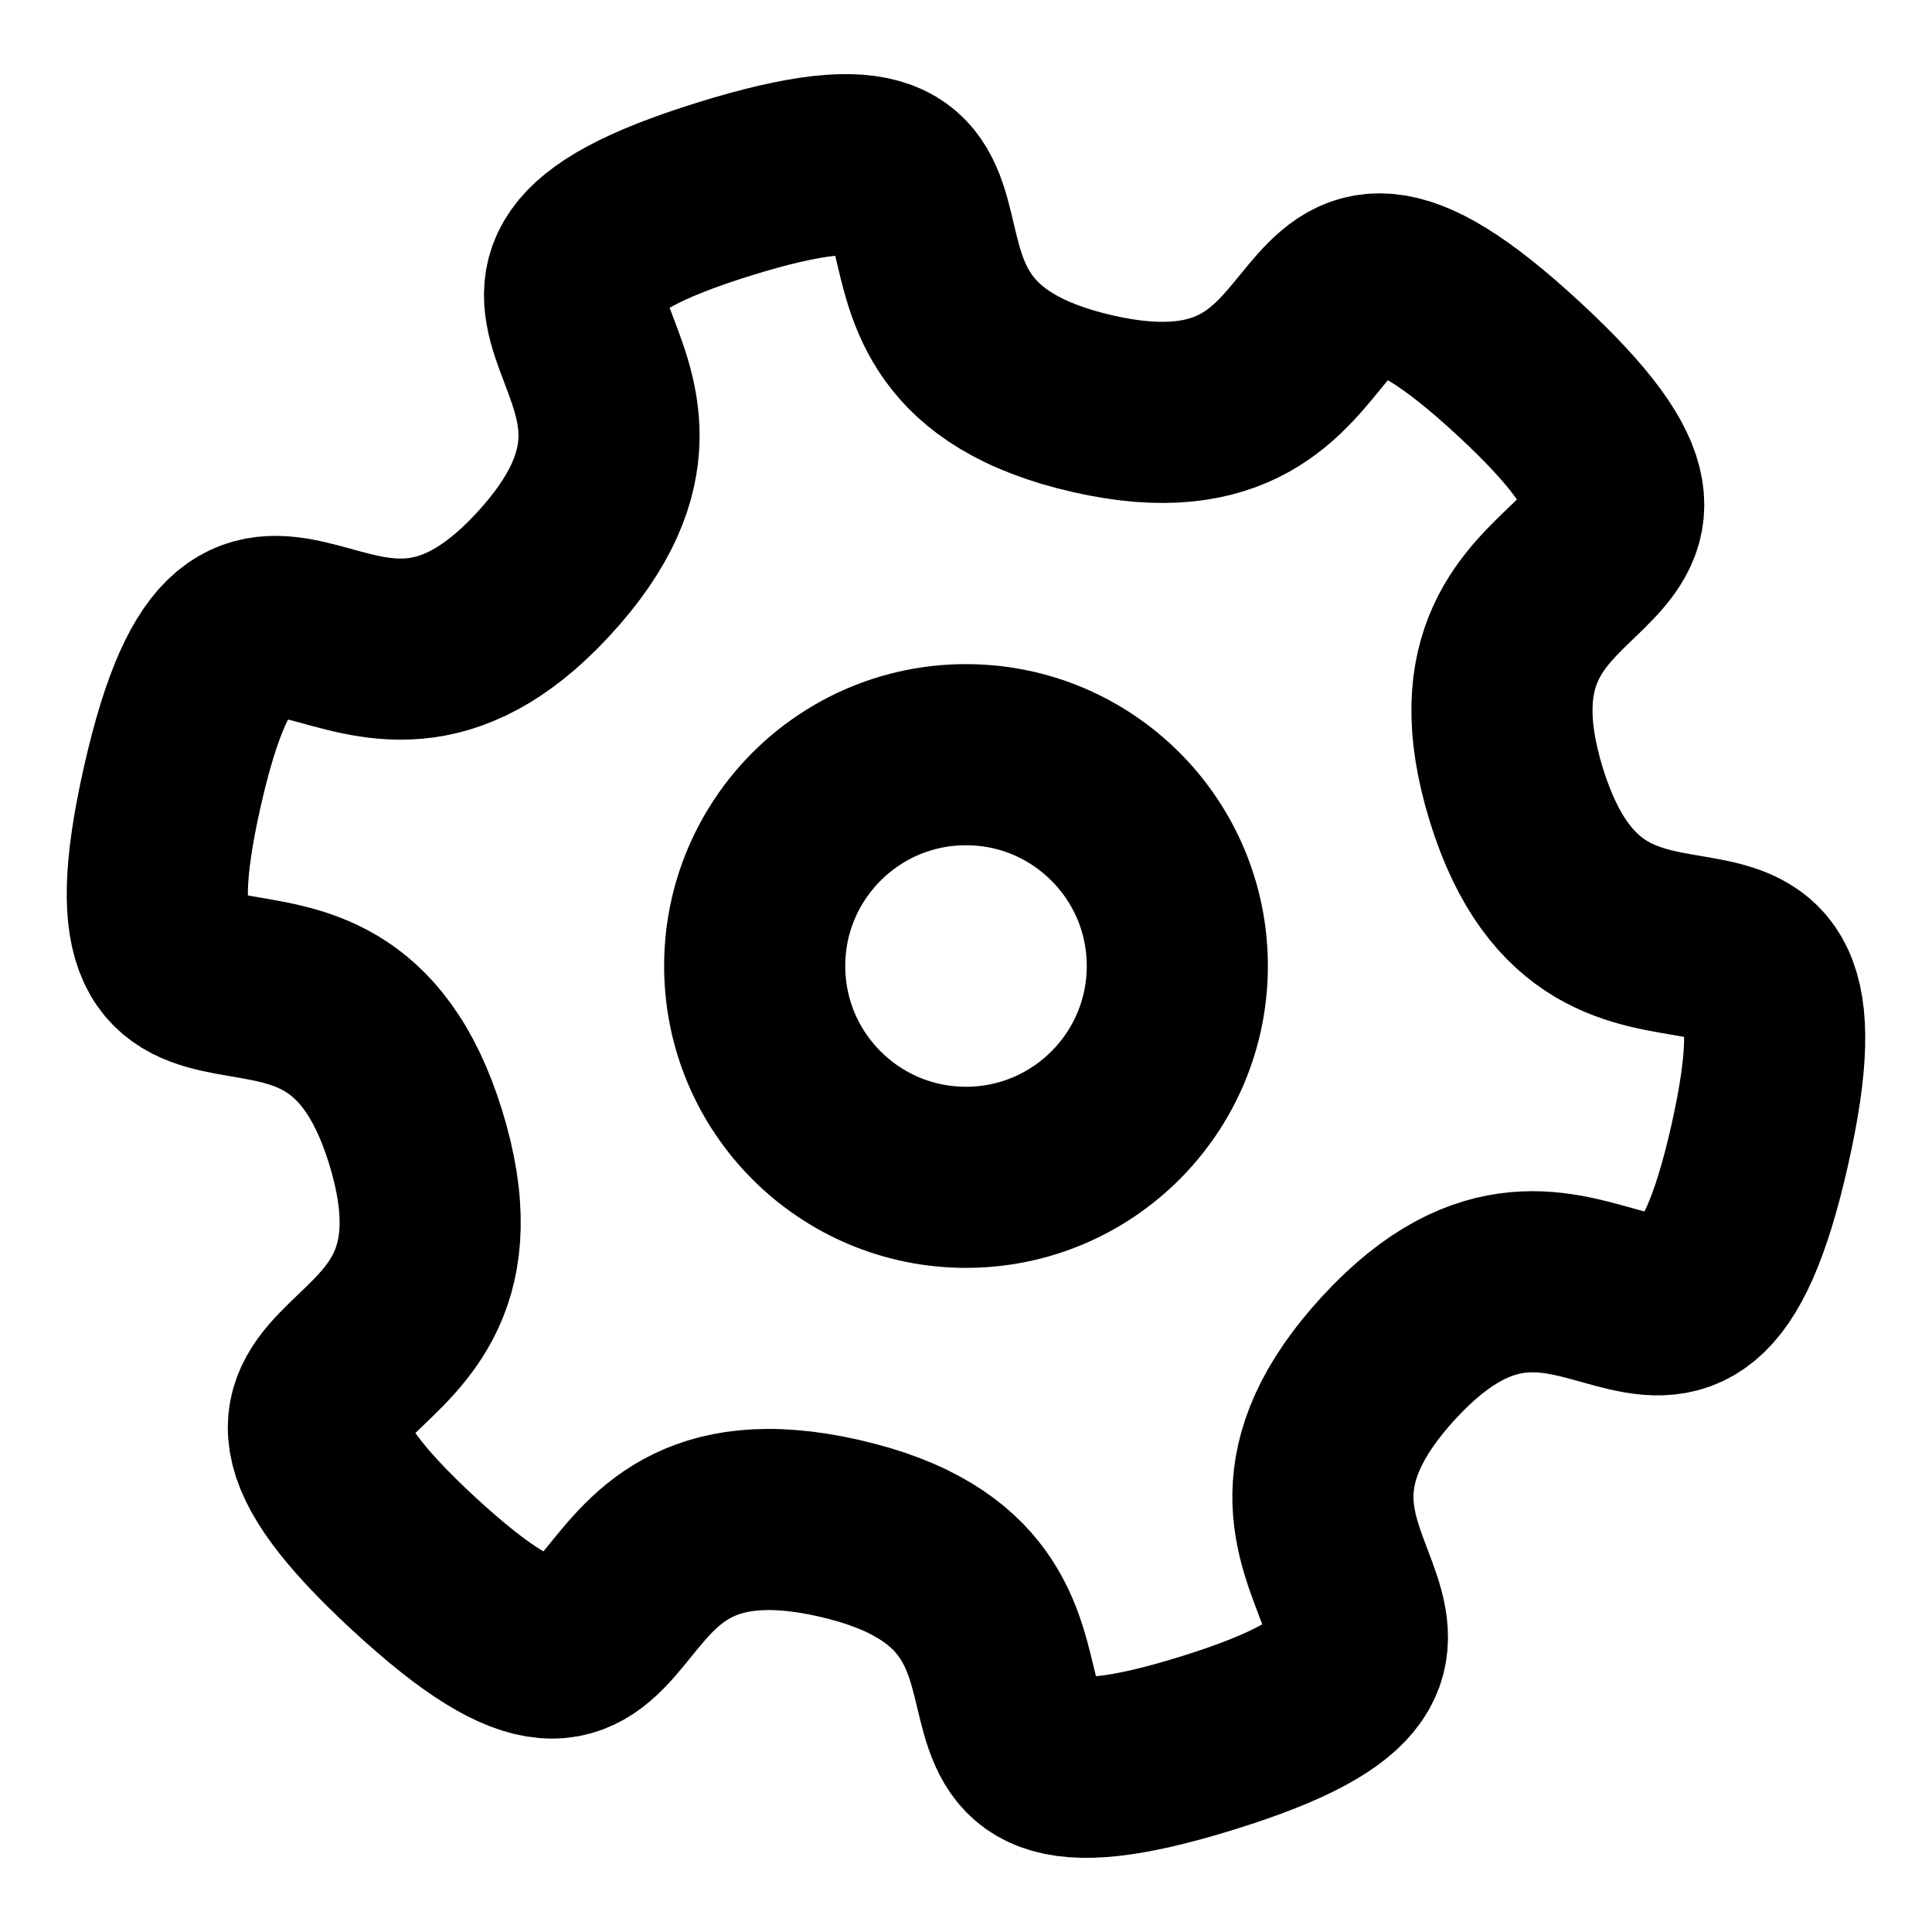 <?xml version="1.0" encoding="UTF-8" standalone="no"?>
<svg
   xmlns:dc="http://purl.org/dc/elements/1.1/"
   xmlns:cc="http://creativecommons.org/ns#"
   xmlns:rdf="http://www.w3.org/1999/02/22-rdf-syntax-ns#"
   xmlns:svg="http://www.w3.org/2000/svg"
   xmlns="http://www.w3.org/2000/svg"
   xmlns:sodipodi="http://sodipodi.sourceforge.net/DTD/sodipodi-0.dtd"
   xmlns:inkscape="http://www.inkscape.org/namespaces/inkscape"
   width="16"
   height="16"
   viewBox="0 0 16 16"
   version="1.1"
   id="svg10"
   sodipodi:docname="cog.svg"
   inkscape:version="0.92.4 5da689c313, 2019-01-14"
   inkscape:export-xdpi="192"
   inkscape:export-ydpi="192"
   style="fill:none;stroke:currentColor;stroke-width:1.5;stroke-linecap:round;stroke-linejoin:round">
  <defs
     id="defs14" />
  <sodipodi:namedview
     pagecolor="#ffffff"
     bordercolor="#666666"
     borderopacity="1"
     objecttolerance="10"
     gridtolerance="10"
     guidetolerance="10"
     inkscape:pageopacity="0"
     inkscape:pageshadow="2"
     inkscape:window-width="3840"
     inkscape:window-height="1983"
     id="namedview12"
     showgrid="true"
     inkscape:zoom="32"
     inkscape:cx="5.3806867"
     inkscape:cy="10.098341"
     inkscape:window-x="0"
     inkscape:window-y="0"
     inkscape:window-maximized="1"
     inkscape:current-layer="svg10"
     showguides="false">
    <inkscape:grid
       type="xygrid"
       id="grid823" />
  </sodipodi:namedview>
  <path
     style="opacity:1;fill:none;fill-opacity:1;fill-rule:nonzero;stroke:#000000;stroke-width:1.5;stroke-linecap:round;stroke-linejoin:round;stroke-miterlimit:4;stroke-dasharray:none;stroke-dashoffset:0;stroke-opacity:1;paint-order:markers stroke fill"
     d="M 10,14.435 C 7.267,15.284 9.35,13.202 6.948,12.656 4.554,12.111 5.529,14.891 3.427,12.95 1.325,11.008 4.163,11.751 3.442,9.417 2.736,7.133 0.796,9.306 1.427,6.515 2.058,3.723 2.893,6.488 4.494,4.761 6.15,2.974 3.267,2.414 6,1.565 8.733,0.716 6.631,2.793 9.052,3.344 11.427,3.885 10.471,1.109 12.573,3.05 c 2.102,1.942 -0.732,1.213 -0.015,3.533 0.709,2.292 2.645,0.111 2.015,2.902 -0.631,2.791 -1.452,0.006 -3.067,1.754 C 9.849,13.033 12.733,13.586 10,14.435 Z"
     id="path816"
     inkscape:connector-curvature="0"
     sodipodi:nodetypes="scsssssssscss" />
  <circle
     style="opacity:1;fill:none;fill-opacity:1;fill-rule:nonzero;stroke:#000000;stroke-width:1.5;stroke-linecap:round;stroke-linejoin:round;stroke-miterlimit:4;stroke-dasharray:none;stroke-dashoffset:0;stroke-opacity:1;paint-order:markers stroke fill"
     id="path818"
     cx="8"
     cy="8"
     r="1.75" />
</svg>
